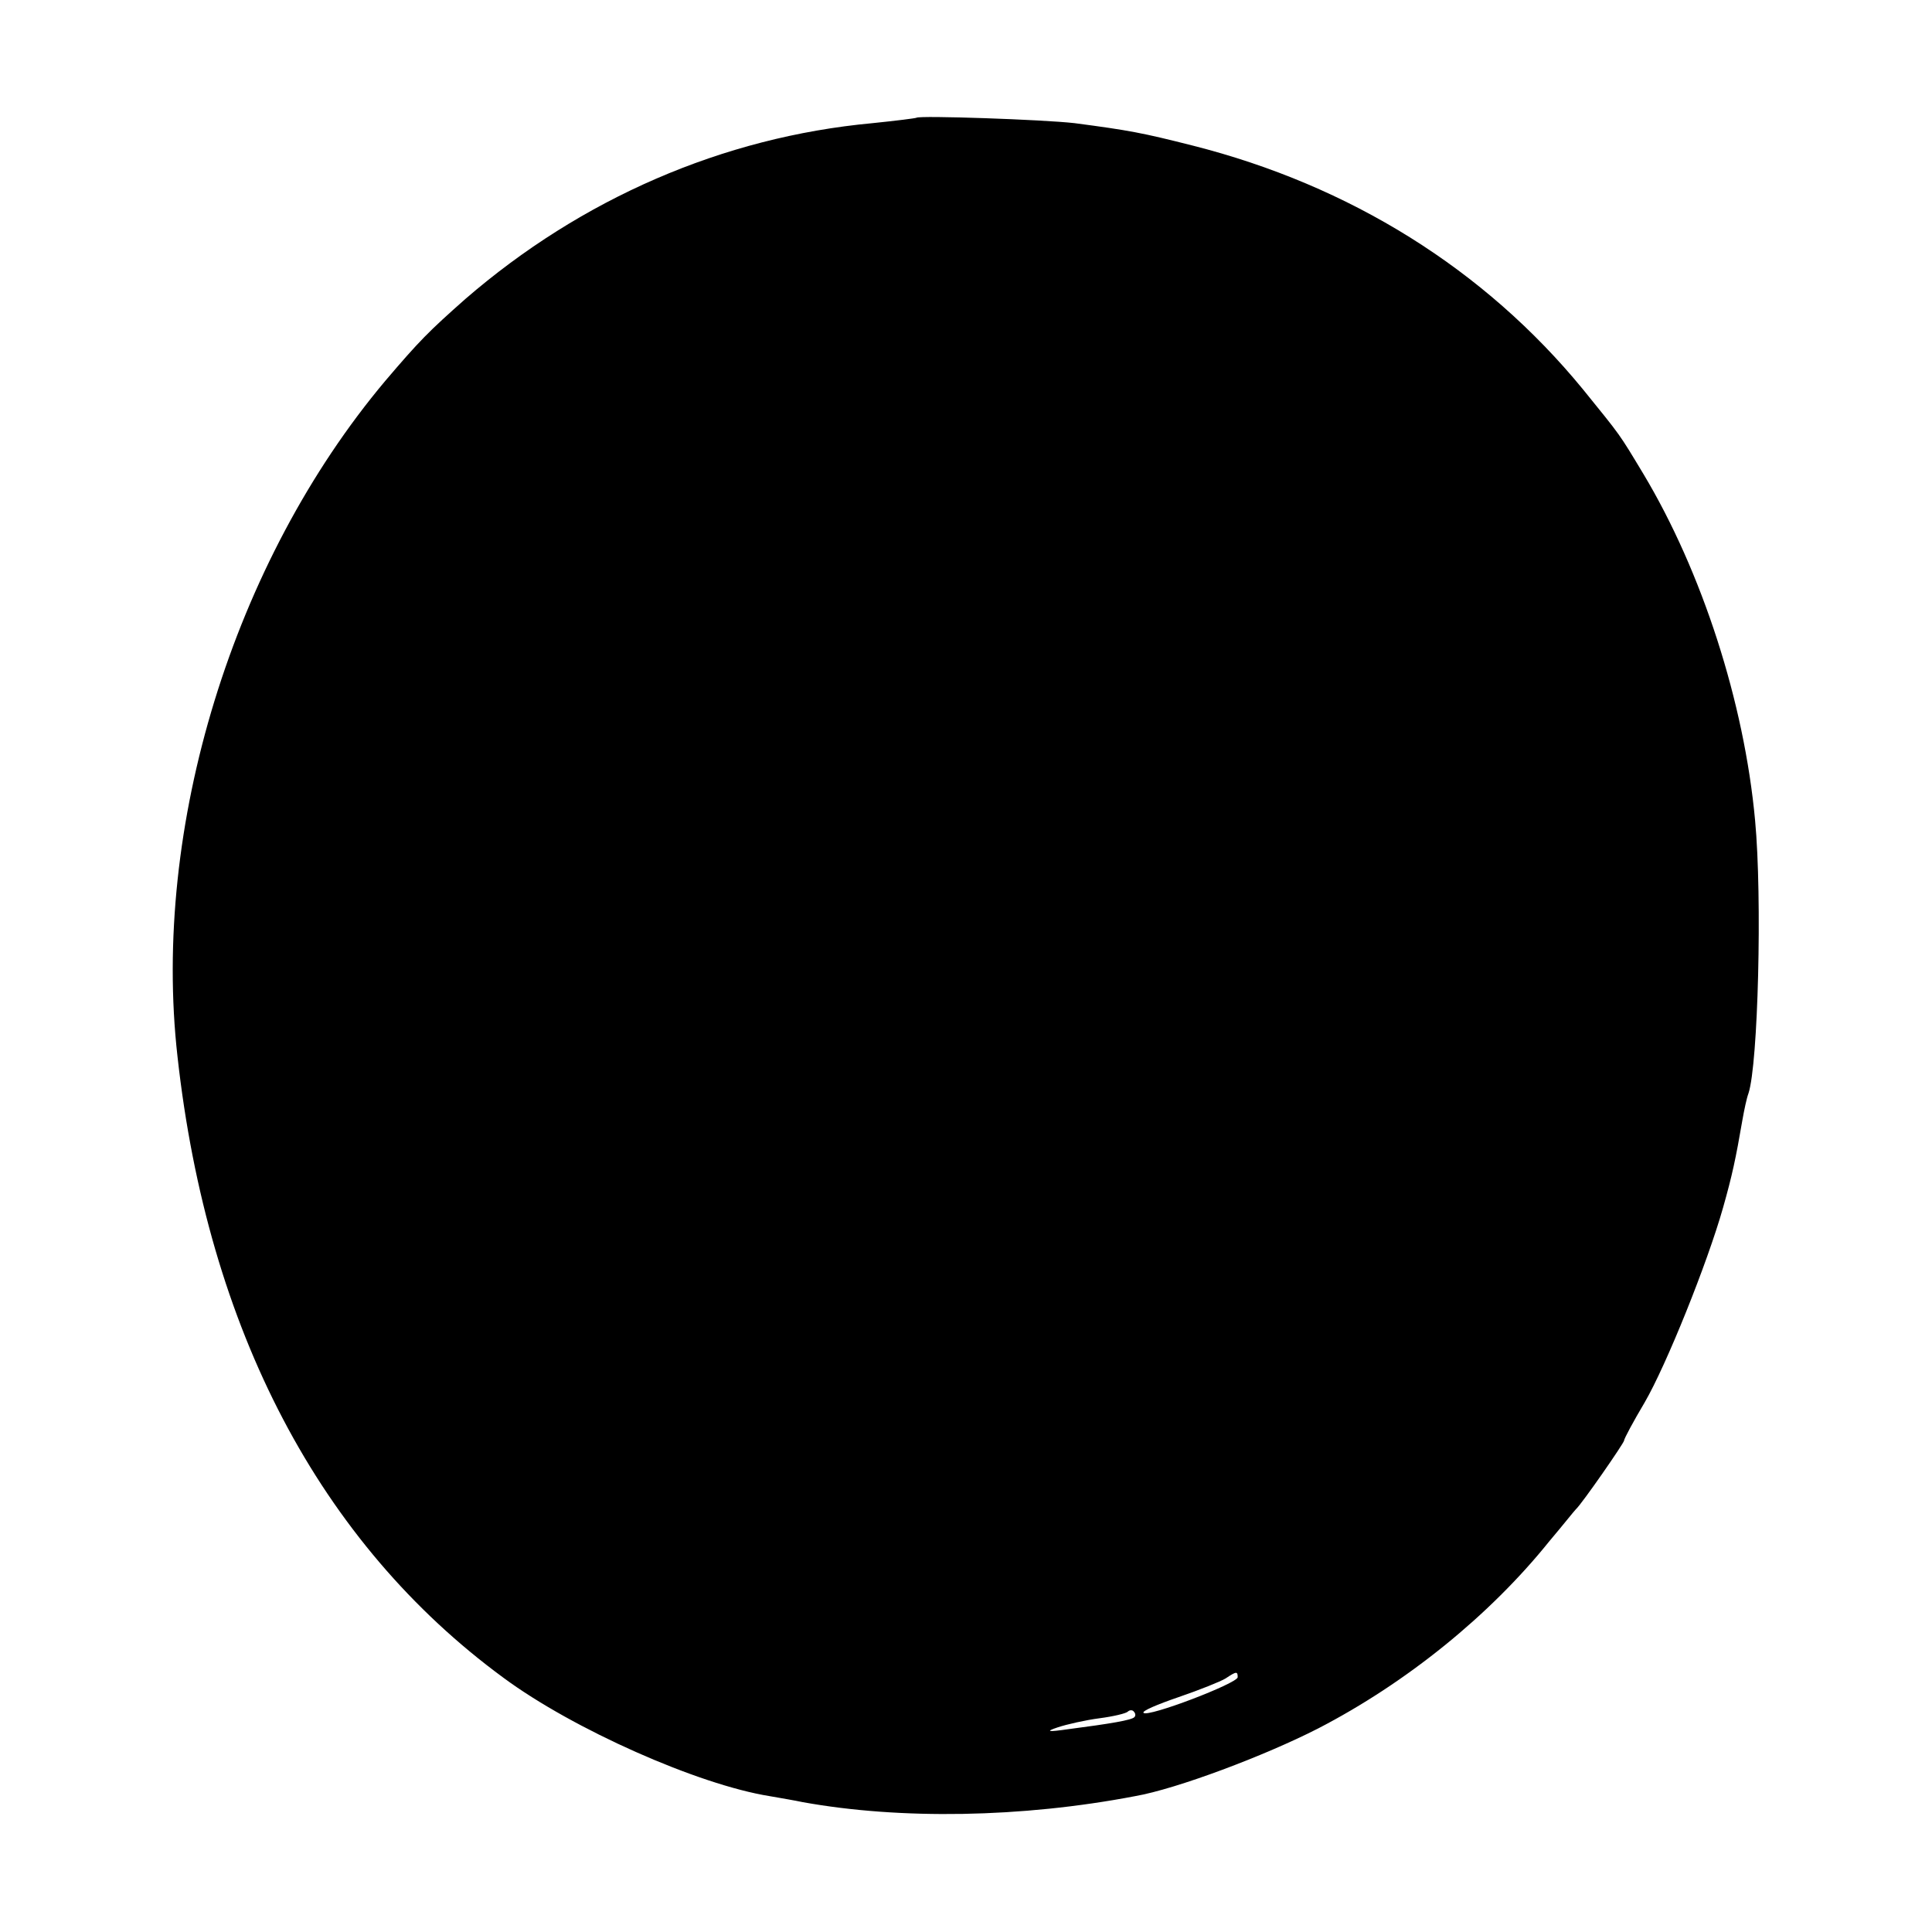 <?xml version="1.0" standalone="no"?>
<!DOCTYPE svg PUBLIC "-//W3C//DTD SVG 20010904//EN"
 "http://www.w3.org/TR/2001/REC-SVG-20010904/DTD/svg10.dtd">
<svg version="1.0" xmlns="http://www.w3.org/2000/svg"
 width="320pt" height="320pt" viewBox="0 0 320 320"
 preserveAspectRatio="xMidYMid meet">
<g transform="translate(0,320) scale(0.1,-0.1)"
fill="#000000" stroke="none">
<path d="M1518 3005 c-2 -1 -34 -5 -73 -9 -248 -23 -482 -125 -674 -291 -61
-54 -76 -69 -133 -136 -252 -300 -387 -739 -344 -1119 50 -452 236 -806 540
-1029 115 -85 322 -177 441 -196 17 -3 41 -7 55 -10 161 -29 362 -26 550 10
69 12 215 67 303 112 147 76 285 188 383 310 22 26 41 50 44 53 10 9 80 110
80 114 0 3 15 31 34 63 36 62 104 231 130 323 15 53 21 81 32 145 3 17 7 36
10 44 16 48 23 324 11 452 -18 196 -88 412 -185 574 -41 68 -36 61 -100 140
-163 199 -386 338 -647 404 -83 21 -104 25 -195 37 -52 6 -257 13 -262 9z
m532 -2583 c0 -10 -149 -67 -156 -59 -3 3 23 14 58 26 35 12 70 26 78 31 18
12 20 12 20 2z m-171 -66 c-4 -5 -40 -11 -109 -20 -35 -5 -39 -4 -18 3 15 5
46 12 69 15 23 3 44 8 47 11 3 3 8 3 10 0 3 -3 3 -7 1 -9z"/>
</g>
</svg>
